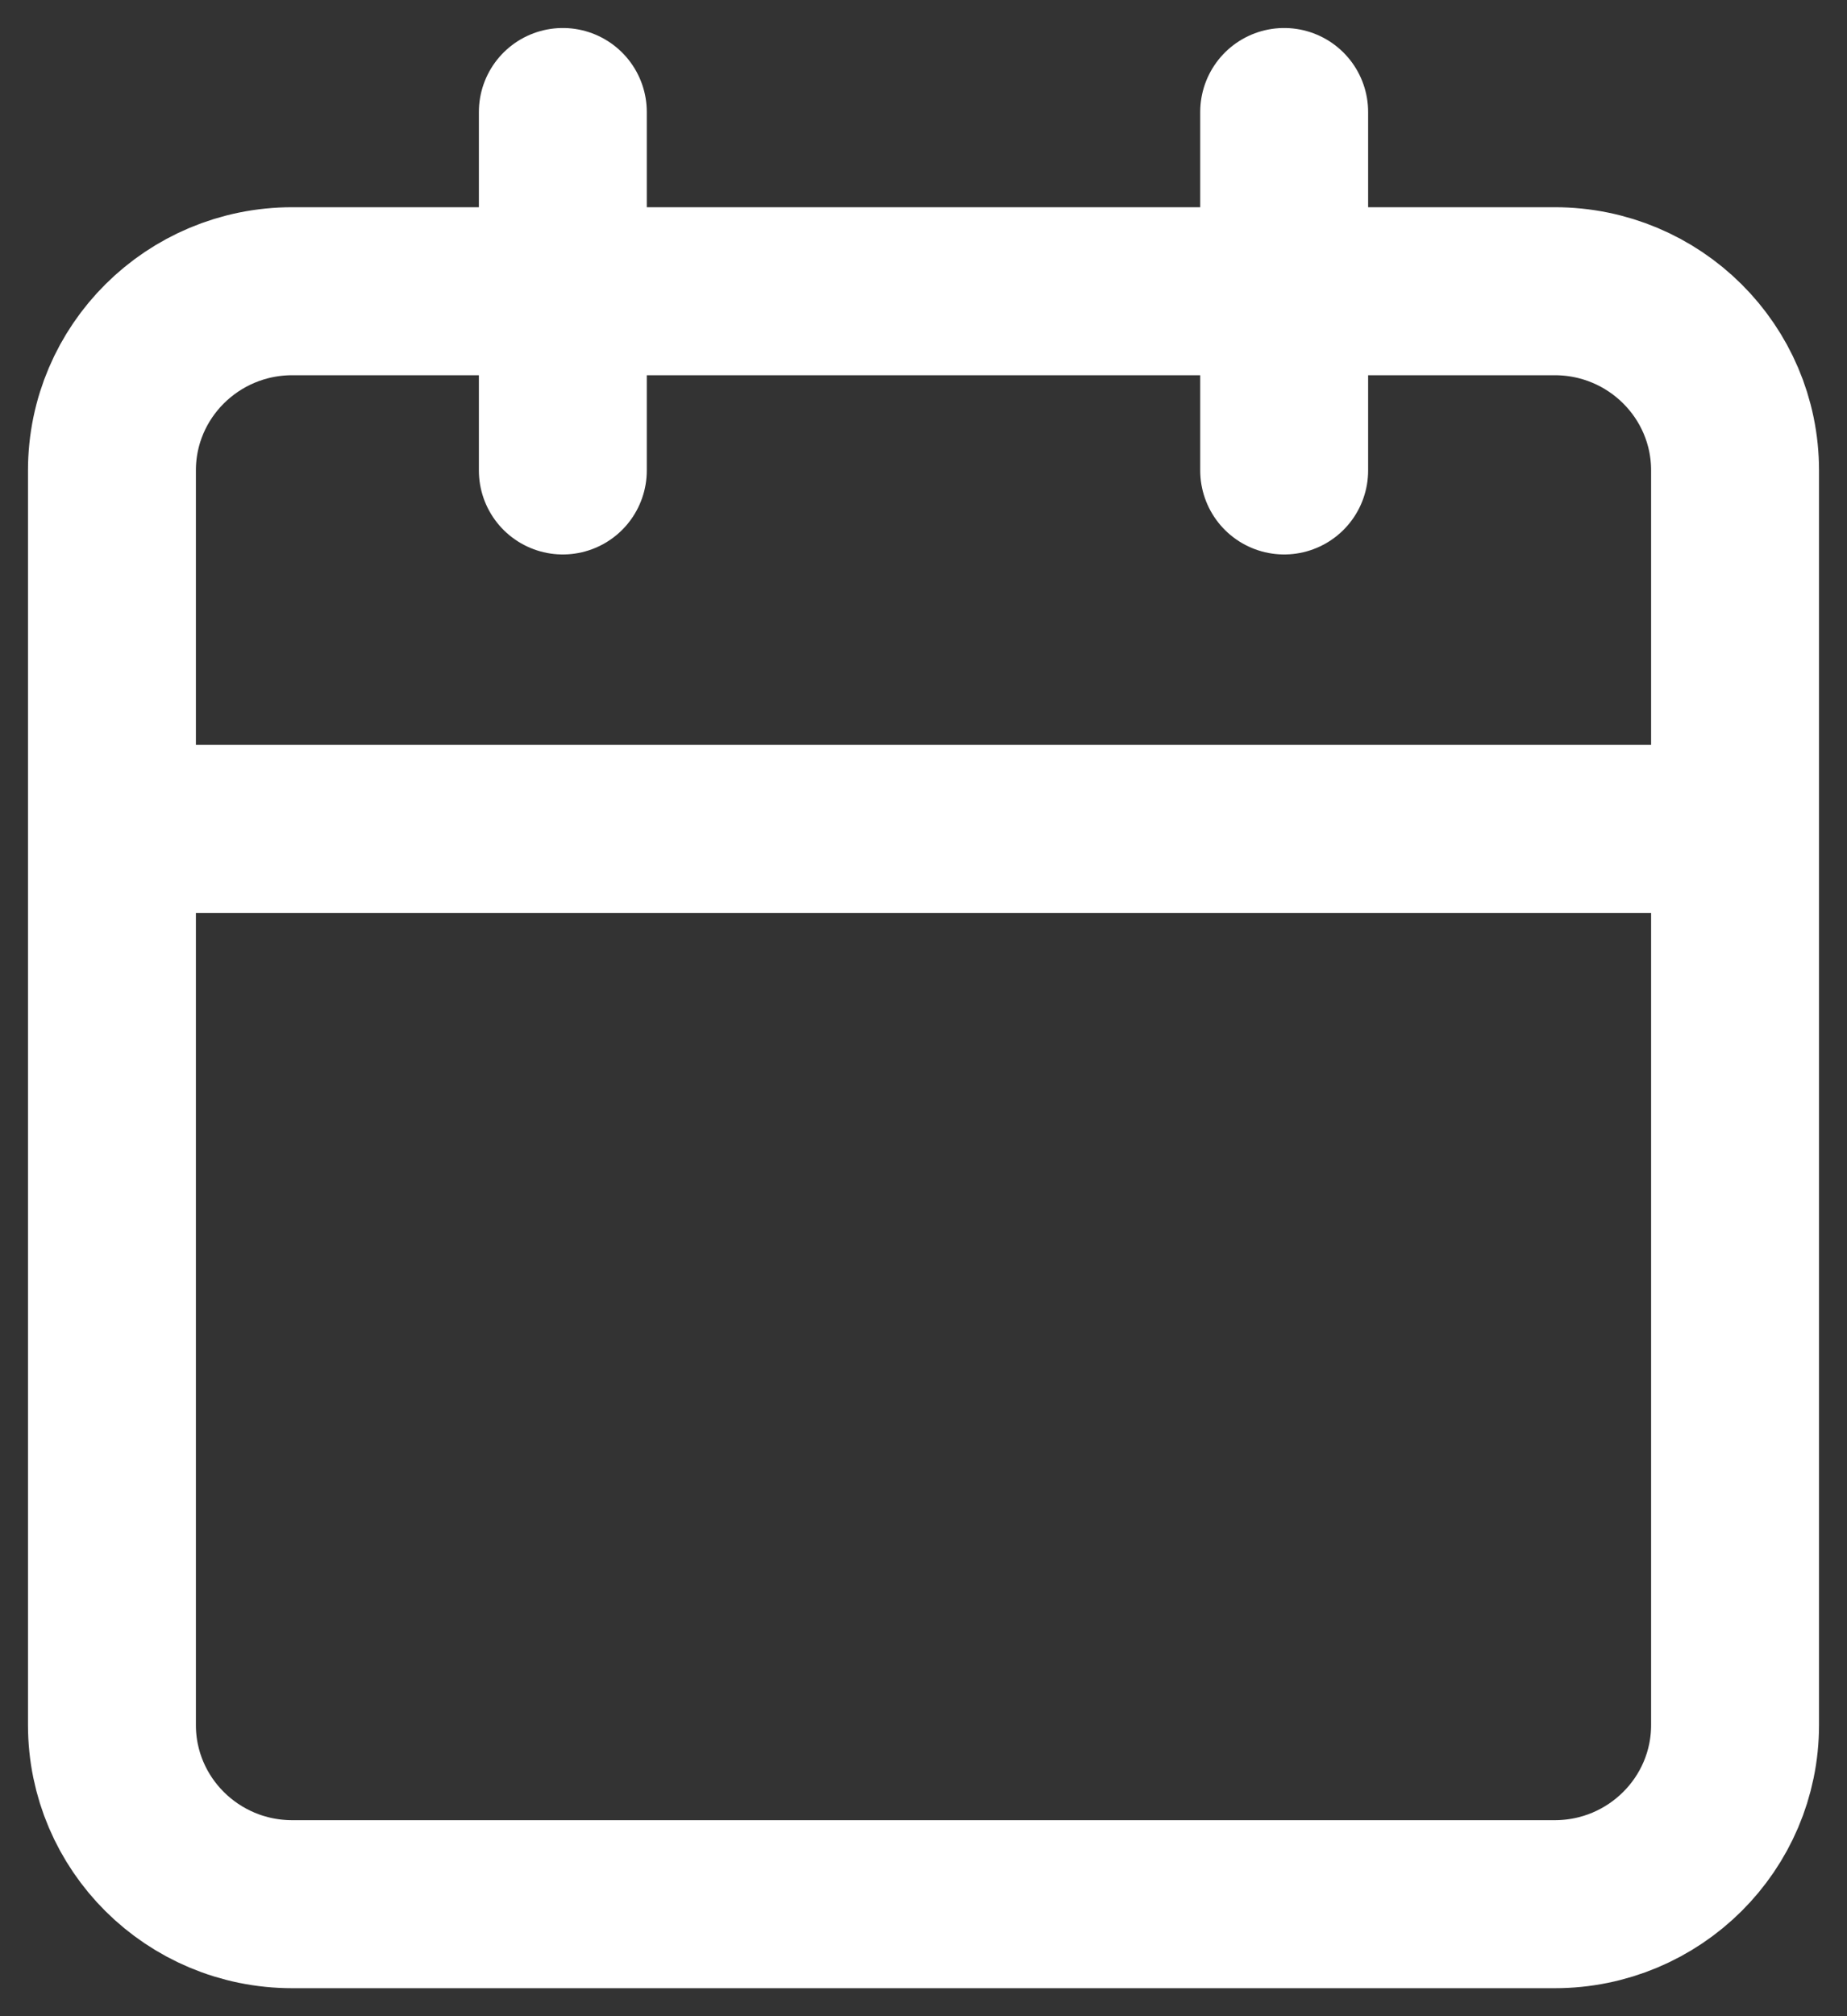 <svg width="33" height="36" viewBox="0 0 33 36" fill="none" xmlns="http://www.w3.org/2000/svg"><rect x="0" y="0" width="33" height="36" fill="#333333" stroke="none"/><path d="M22.944 2v6.4M10.056 2v6.4M2 14.8h29M5.222 5.2h22.556C29.558 5.2 31 6.633 31 8.4v22.4c0 1.767-1.443 3.2-3.222 3.2H5.222C3.442 34 2 32.567 2 30.8V8.4c0-1.767 1.443-3.2 3.222-3.2" stroke="#fff" stroke-width="3" stroke-linecap="round" stroke-linejoin="round"/></svg>